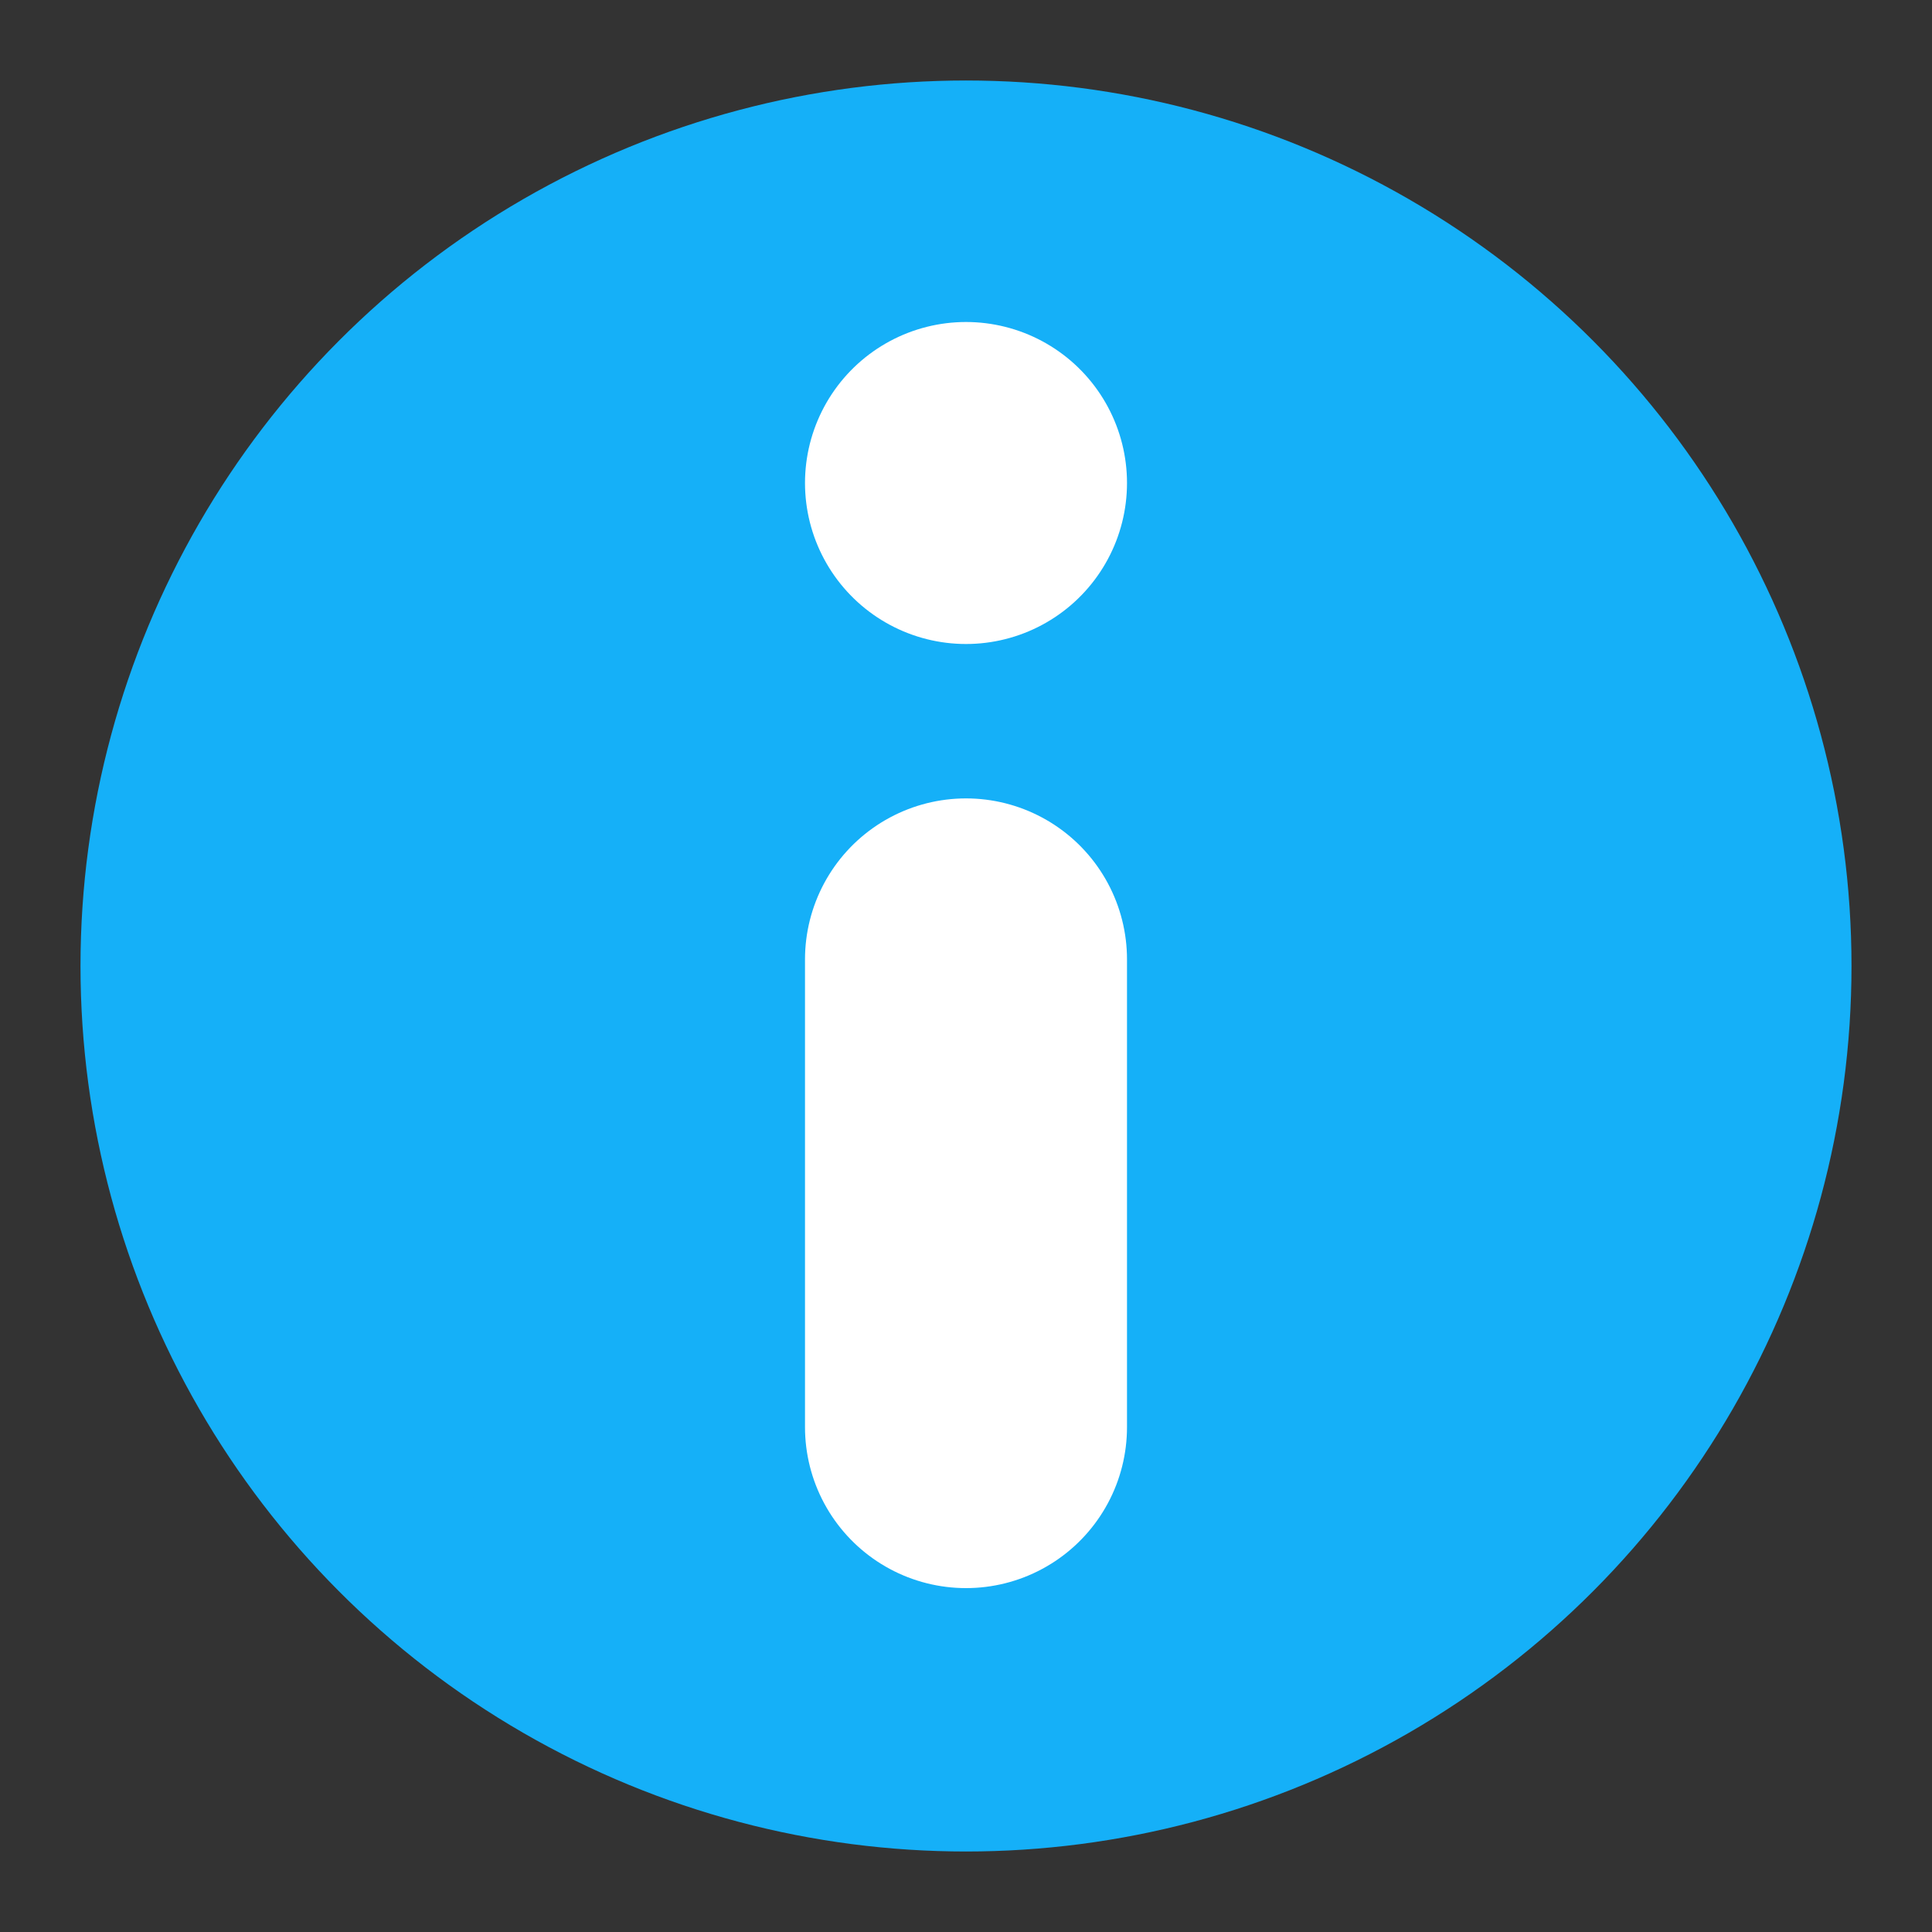 <?xml version="1.0" encoding="UTF-8" standalone="no"?>
<svg
   xmlns:dc="http://purl.org/dc/elements/1.1/"
   xmlns:cc="http://creativecommons.org/ns#"
   xmlns:rdf="http://www.w3.org/1999/02/22-rdf-syntax-ns#"
   xmlns:svg="http://www.w3.org/2000/svg"
   xmlns="http://www.w3.org/2000/svg"
   xmlns:sodipodi="http://sodipodi.sourceforge.net/DTD/sodipodi-0.dtd"
   xmlns:inkscape="http://www.inkscape.org/namespaces/inkscape"
   viewBox="0 0 24 24"
   fill="none"
   stroke="currentColor"
   stroke-width="2"
   stroke-linecap="round"
   stroke-linejoin="round"
   class="feather feather-alert-circle"
   version="1.1"
   id="svg8"
   sodipodi:docname="toast-info.svg"
   inkscape:version="1.0.1 (3bc2e813f5, 2020-09-07)">
  <rect x="0" y="0" width="24" height="24" fill="#333333" stroke="none"/>
  <defs
     id="defs12" />
  <sodipodi:namedview
     pagecolor="#ffffff"
     bordercolor="#666666"
     borderopacity="1"
     objecttolerance="10"
     gridtolerance="10"
     guidetolerance="10"
     inkscape:pageopacity="0"
     inkscape:pageshadow="2"
     inkscape:window-width="640"
     inkscape:window-height="480"
     id="namedview10"
     showgrid="false"
     inkscape:zoom="8.8541667"
     inkscape:cx="9.9670588"
     inkscape:cy="12"
     inkscape:current-layer="svg8"
     inkscape:document-rotation="0" />
  <circle
     cx="-12"
     cy="-12"
     r="10"
     id="circle2"
     style="fill:#15b0f8;fill-opacity:1;stroke:#15b0f8;stroke-opacity:1"
     transform="scale(-1)" />
  <line
     x1="12"
     y1="17.728"
     x2="12"
     y2="11.918"
     id="line4"
     style="stroke:#ffffff;stroke-width:4;stroke-miterlimit:4;stroke-dasharray:none;stroke-opacity:1" />
  <line
     x1="12"
     y1="6"
     x2="12"
     y2="6"
     id="line6"
     style="stroke:#ffffff;stroke-width:4;stroke-miterlimit:4;stroke-dasharray:none;stroke-opacity:1" />
</svg>
